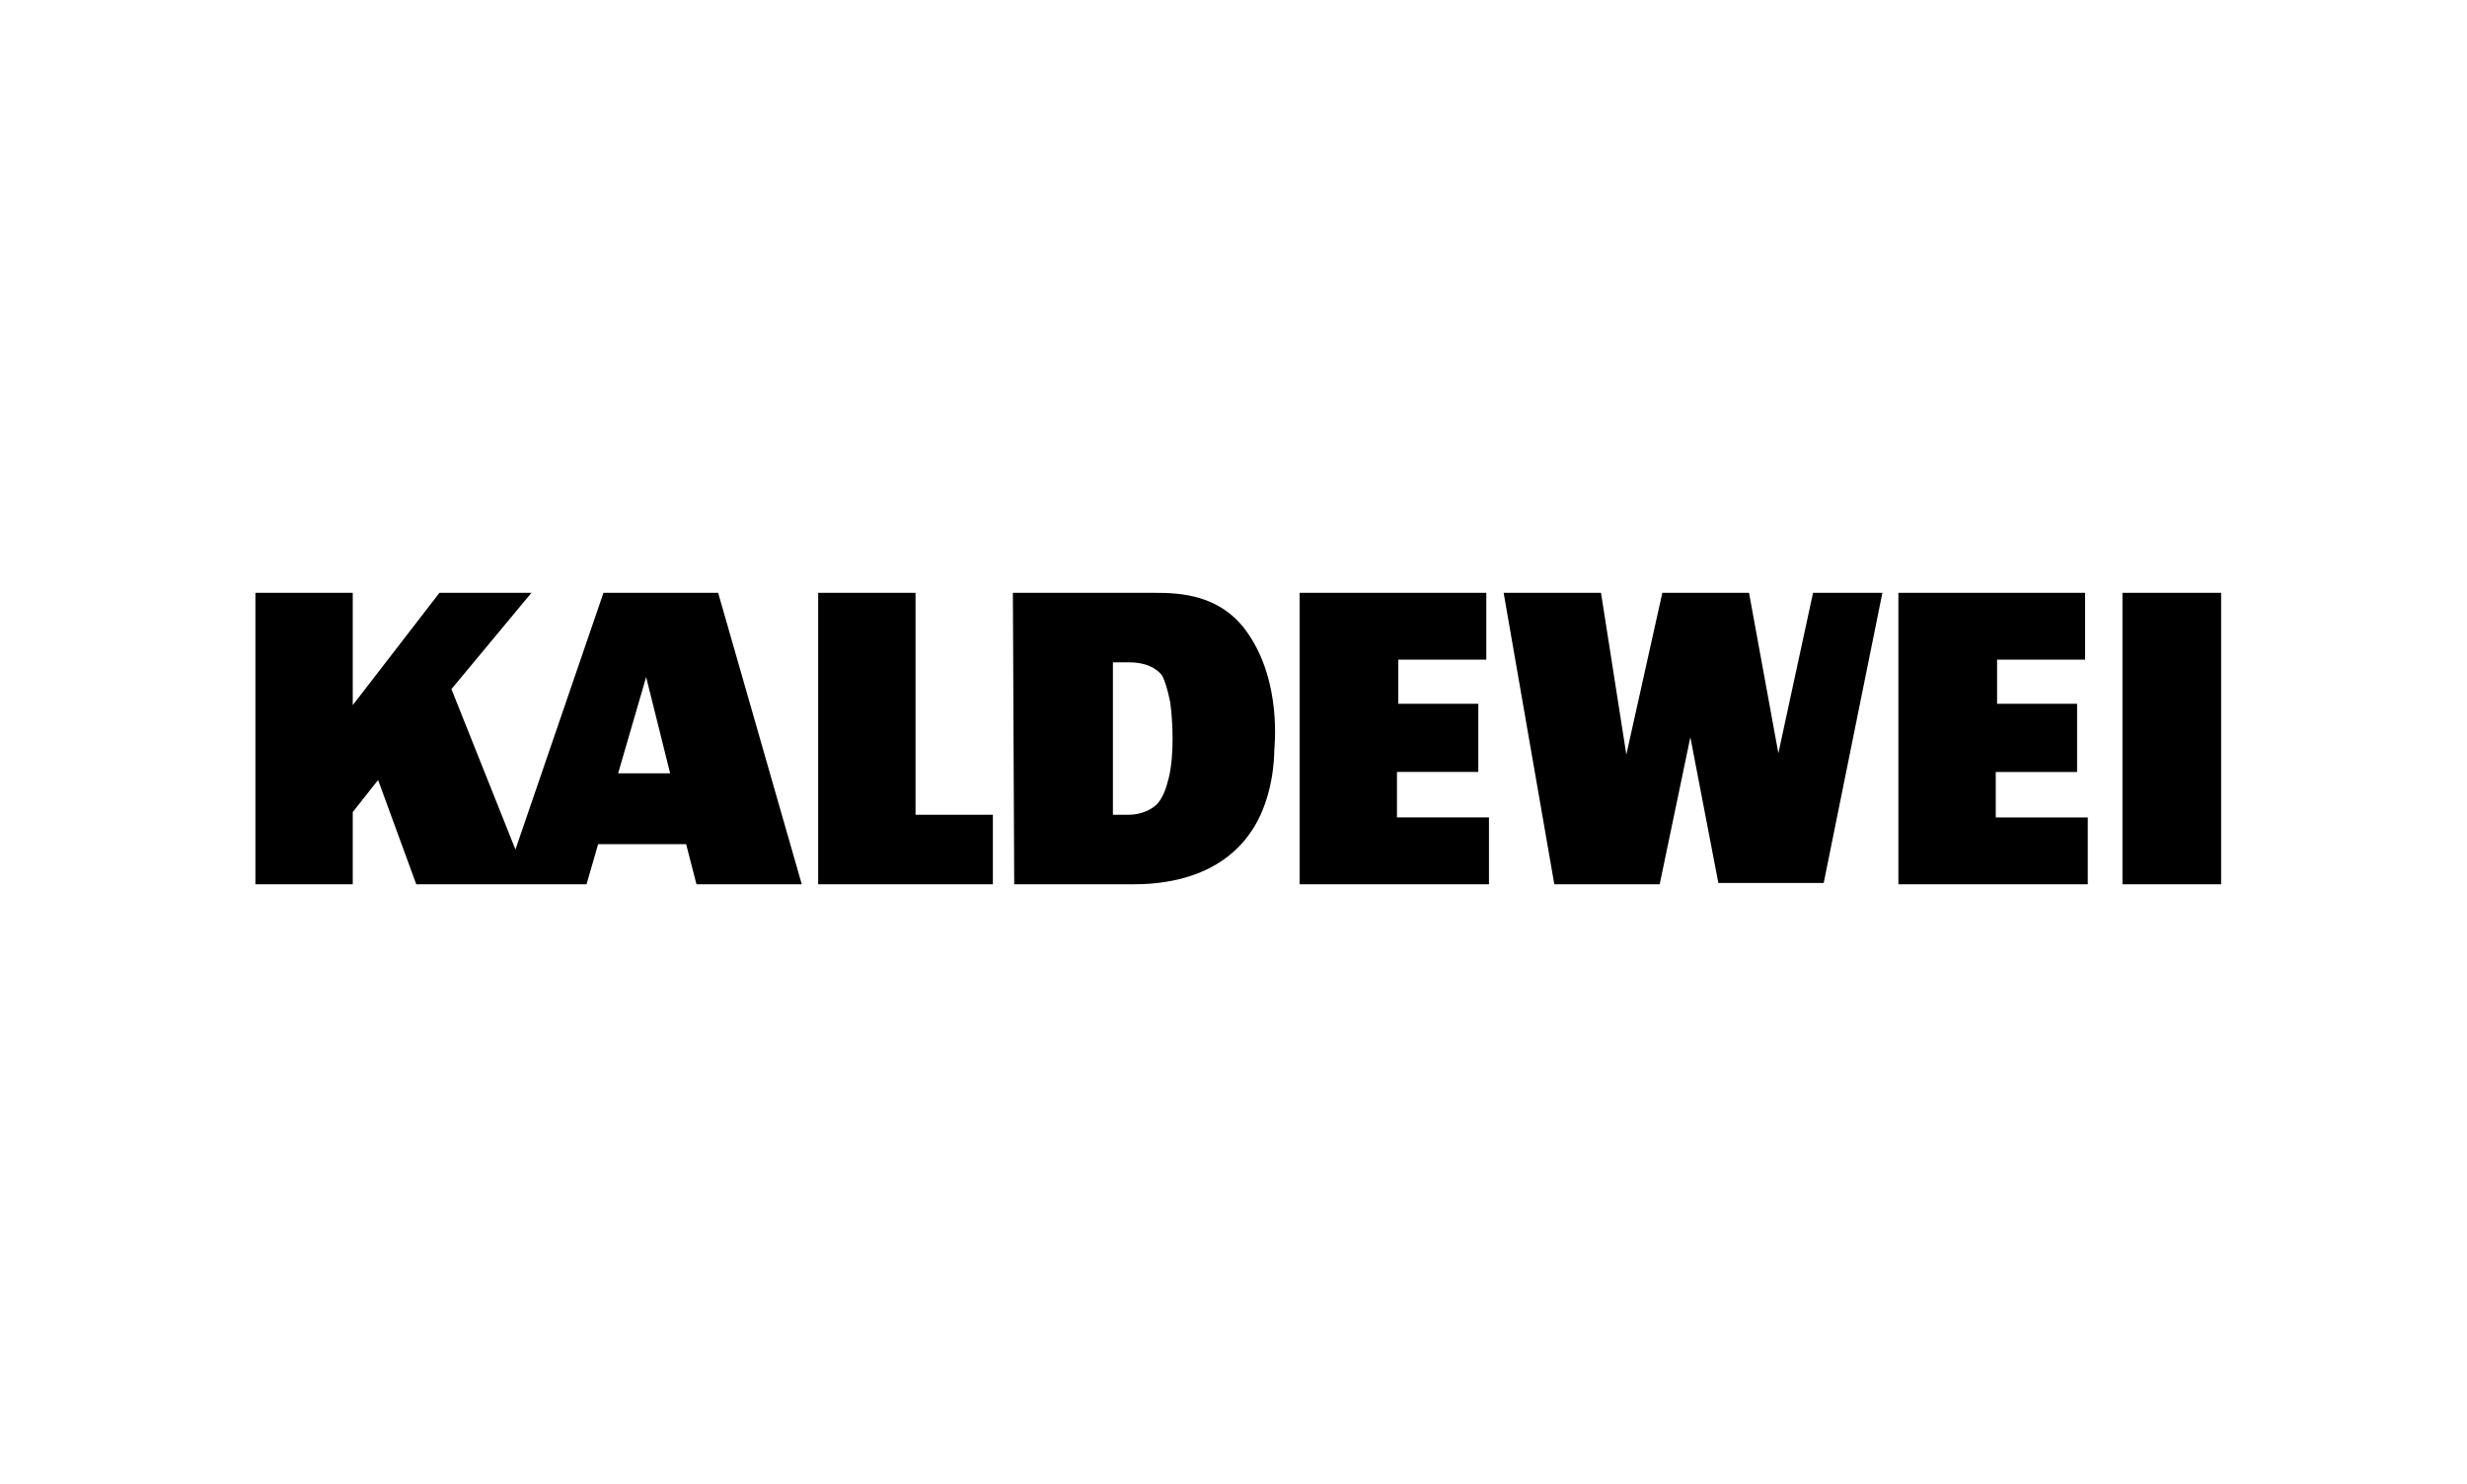 <svg fill="none" height="151" viewBox="0 0 251 151" width="251" xmlns="http://www.w3.org/2000/svg" xmlns:xlink="http://www.w3.org/1999/xlink"><clipPath id="a"><path d="m25.984 59.793h200v31h-200z"/></clipPath><clipPath id="b"><path d="m25.984 60.322h200v29.655h-200z"/></clipPath><g clip-path="url(#a)"><g clip-path="url(#b)"><path d="m211.466 71.613h-8.277v-4.489h8.955v-6.802h-18.995v29.655h19.267v-6.802h-9.362v-4.625h8.276v-6.938zm4.478 18.364h10.04v-29.655h-10.04zm-122.795-7.074v-22.581h-9.905v29.655h17.774v-7.074zm57.394-11.291h-8.276v-4.489h8.955v-6.802h-18.996v29.655h19.267v-6.802h-9.362v-4.625h8.277v-6.938zm-47.354 18.364h12.212c3.799 0 9.227-.952 12.212-5.849 1.899-3.129 2.035-6.938 2.035-7.754 0-.272.814-6.938-2.714-11.971-2.714-3.945-6.92-4.081-9.498-4.081-2.713 0-14.382 0-14.382 0zm15.061-21.221c.272.544.543 1.36.814 2.721.272 2.041.407 5.305-.135 7.618-.272 1.088-.543 1.905-1.086 2.585-.542.68-1.764 1.224-2.985 1.224-1.085 0-1.628 0-1.628 0v-15.508h1.628c2.035 0 2.985.816 3.392 1.36zm53.732 6.258 2.849 14.828h10.719l5.97-29.519h-7.055l-3.528 16.324-2.985-16.324h-8.82l-3.663 16.46-2.578-16.46h-9.905l5.156 29.655h10.719zm-98.915-14.691h-11.669l-8.955 26.118-6.513-16.324 8.141-9.794h-9.362l-8.819 11.427v-11.427h-9.905v29.655h9.905v-7.346l2.578-3.265 3.935 10.747h17.232l1.221-4.217h8.955l1.085 4.217h10.719zm-7.327 8.57 2.442 9.794h-5.292z" fill="#000"/></g></g></svg>